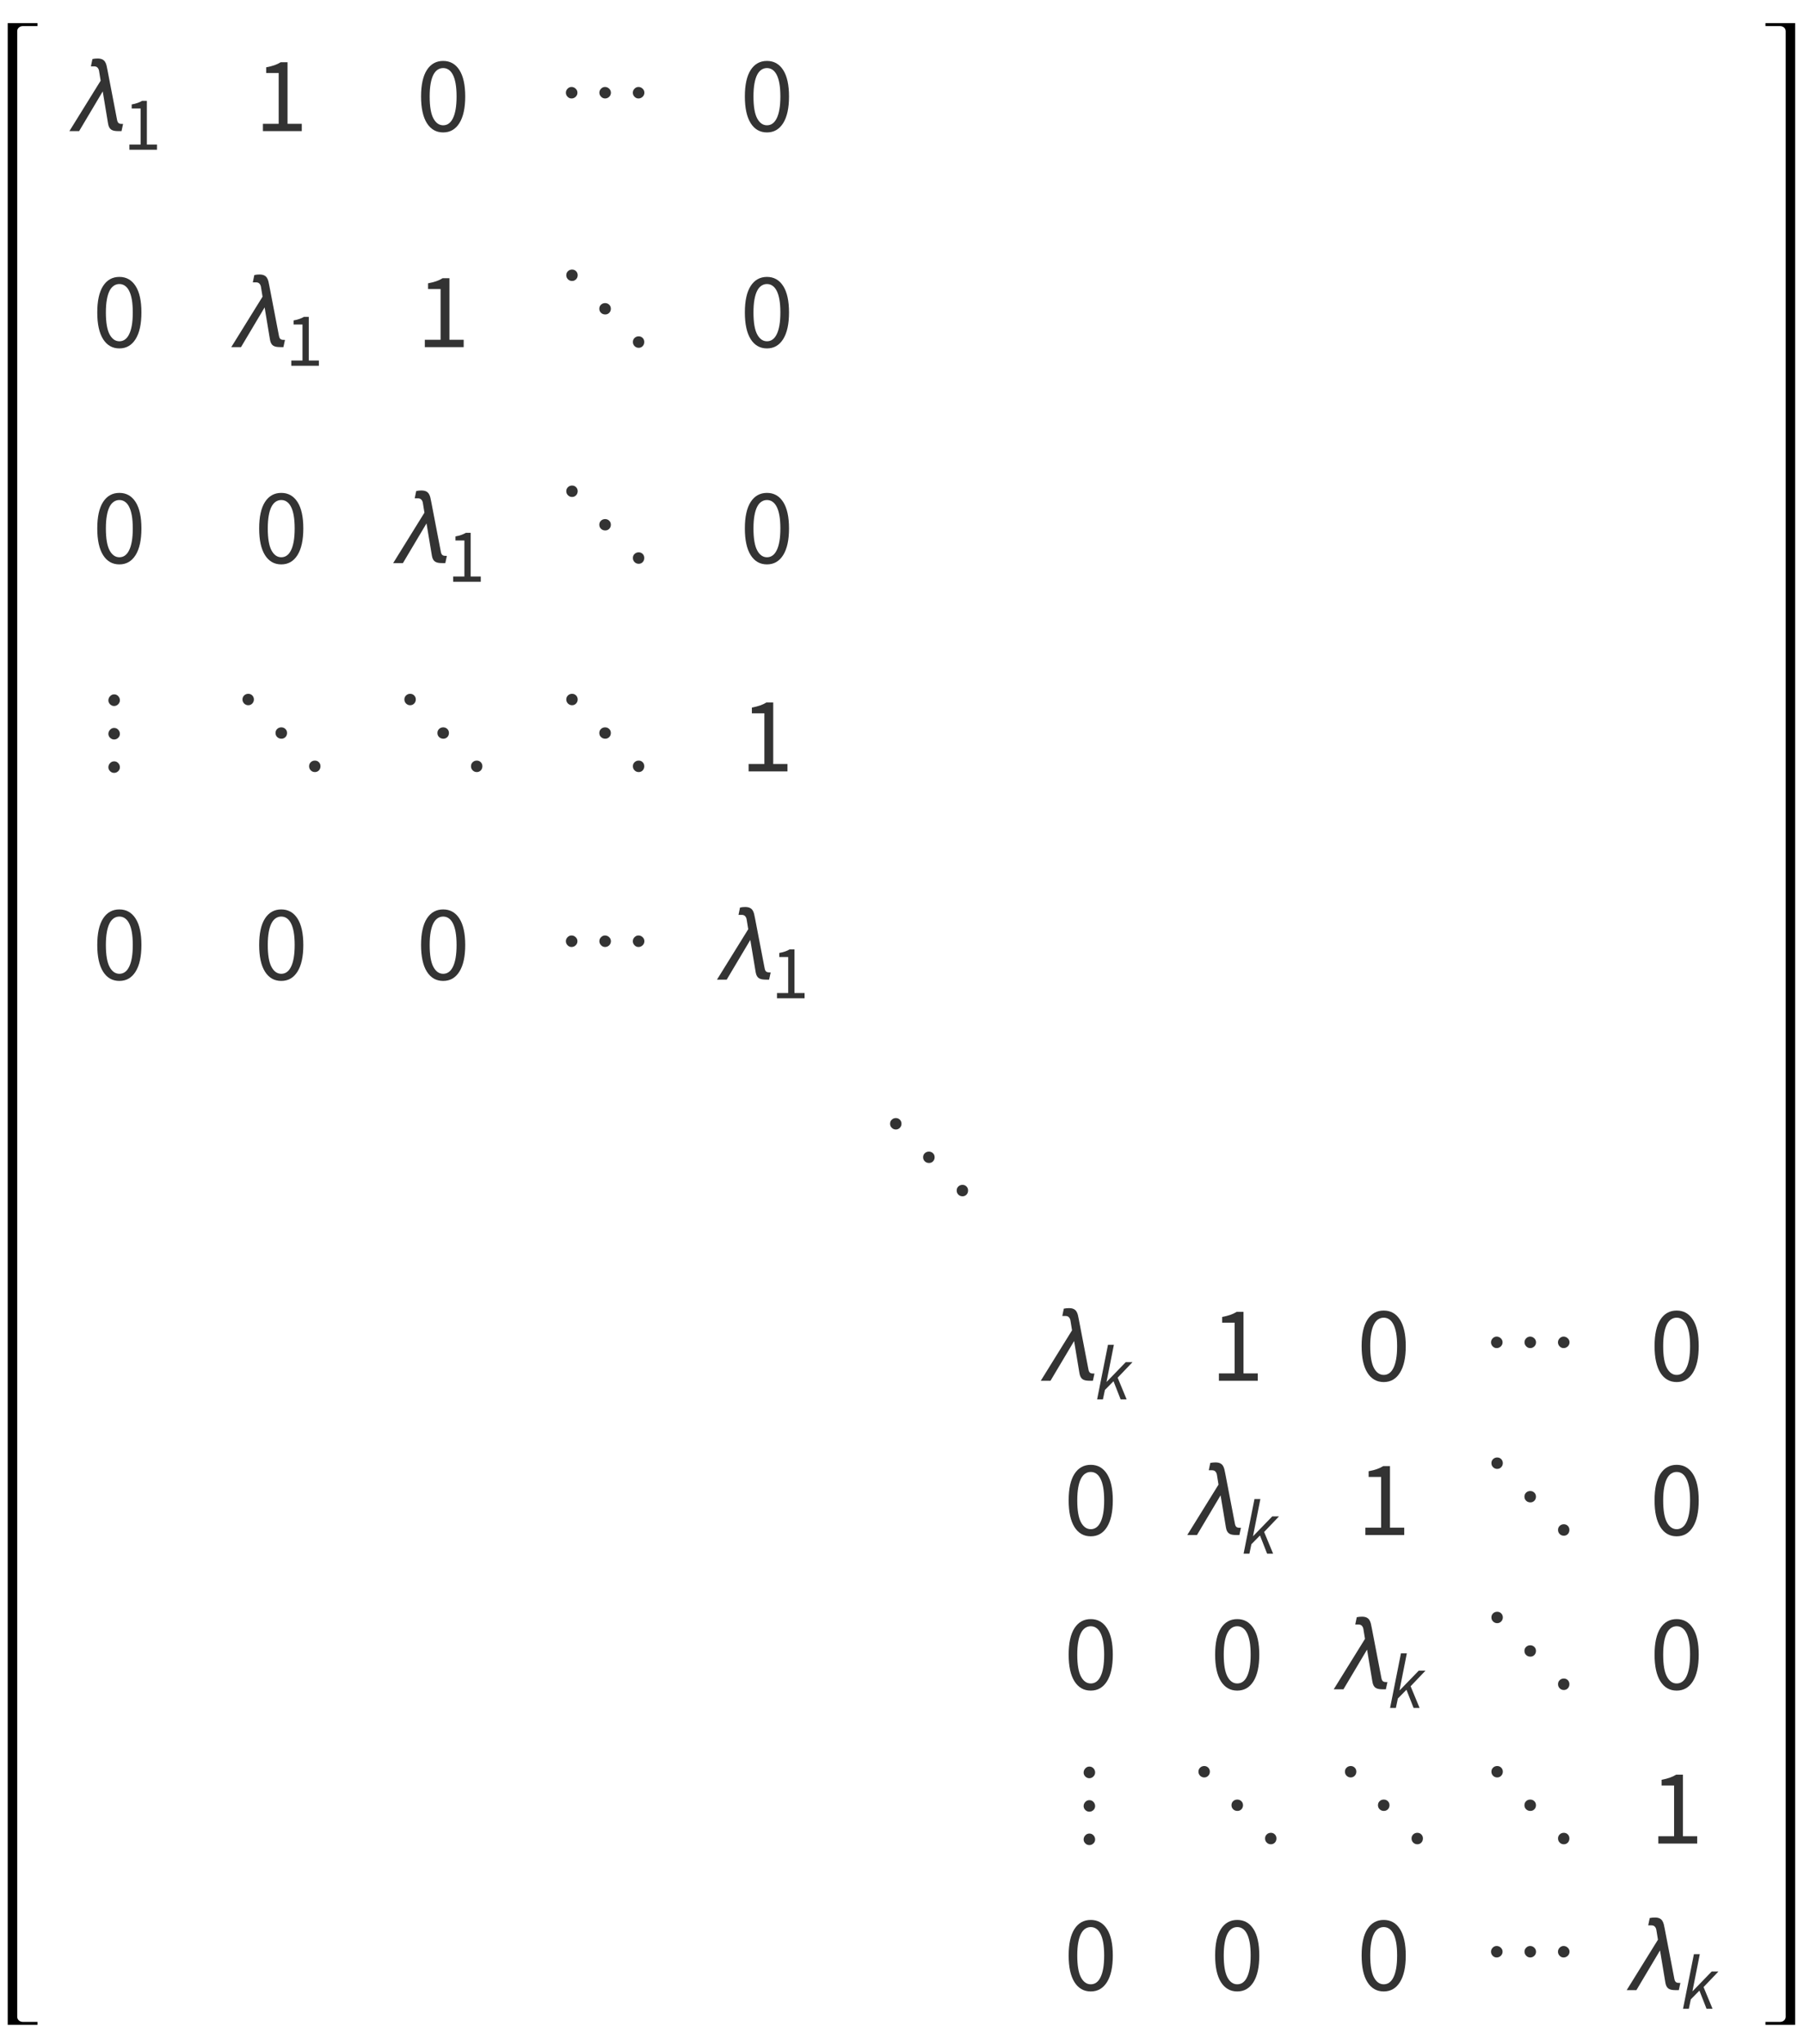 <?xml version="1.0" encoding="UTF-8"?>
<svg xmlns="http://www.w3.org/2000/svg" xmlns:xlink="http://www.w3.org/1999/xlink"  viewBox="0 0 234 265" version="1.1">
<defs>
<g>
<symbol overflow="visible" id="glyph0-0">
<path style="stroke:none;" d="M 0.812 0 L 0.812 -10.398 L 5.688 -10.398 L 5.688 0 Z M 1.625 -0.812 L 4.875 -0.812 L 4.875 -9.586 L 1.625 -9.586 Z M 1.625 -0.812 "/>
</symbol>
<symbol overflow="visible" id="glyph0-1">
<path style="stroke:none;" d="M 6.965 -0.934 L 6.762 0 L 6.379 0 C 6.188 0 6.016 -0.012 5.867 -0.035 C 5.715 -0.059 5.578 -0.105 5.465 -0.172 C 5.352 -0.238 5.258 -0.336 5.184 -0.465 C 5.109 -0.59 5.055 -0.758 5.02 -0.965 L 4.324 -5.148 L 1.262 0 L 0 0 L 4.055 -6.539 L 3.852 -7.789 C 3.824 -7.969 3.758 -8.117 3.652 -8.23 C 3.551 -8.344 3.398 -8.398 3.207 -8.398 L 2.793 -8.398 L 2.988 -9.344 C 3.098 -9.367 3.211 -9.387 3.324 -9.398 C 3.438 -9.41 3.547 -9.414 3.656 -9.414 C 3.91 -9.414 4.113 -9.375 4.266 -9.301 C 4.418 -9.227 4.535 -9.125 4.621 -8.992 C 4.707 -8.859 4.77 -8.703 4.816 -8.523 C 4.859 -8.344 4.898 -8.148 4.938 -7.941 L 6.184 -1.465 C 6.207 -1.34 6.242 -1.238 6.281 -1.168 C 6.32 -1.098 6.375 -1.043 6.438 -1.008 C 6.5 -0.977 6.574 -0.953 6.66 -0.945 C 6.75 -0.938 6.848 -0.934 6.965 -0.934 Z M 6.965 -0.934 "/>
</symbol>
<symbol overflow="visible" id="glyph0-2">
<path style="stroke:none;" d="M 11.586 -4.984 C 11.586 -4.777 11.508 -4.598 11.355 -4.453 C 11.203 -4.309 11.023 -4.234 10.816 -4.234 C 10.617 -4.234 10.445 -4.309 10.301 -4.461 C 10.156 -4.609 10.086 -4.785 10.086 -4.984 C 10.086 -5.184 10.16 -5.355 10.305 -5.504 C 10.453 -5.652 10.621 -5.727 10.816 -5.727 C 11.02 -5.727 11.199 -5.652 11.352 -5.508 C 11.508 -5.359 11.586 -5.188 11.586 -4.984 Z M 7.242 -4.984 C 7.242 -4.777 7.168 -4.598 7.02 -4.453 C 6.871 -4.309 6.695 -4.234 6.488 -4.234 C 6.289 -4.234 6.113 -4.309 5.969 -4.461 C 5.82 -4.613 5.746 -4.789 5.746 -4.984 C 5.746 -5.184 5.816 -5.355 5.965 -5.504 C 6.109 -5.652 6.281 -5.727 6.477 -5.727 C 6.68 -5.727 6.855 -5.652 7.012 -5.508 C 7.164 -5.359 7.242 -5.188 7.242 -4.984 Z M 2.902 -4.984 C 2.902 -4.777 2.824 -4.598 2.672 -4.453 C 2.52 -4.309 2.34 -4.234 2.133 -4.234 C 1.934 -4.234 1.762 -4.309 1.617 -4.461 C 1.473 -4.609 1.402 -4.785 1.402 -4.984 C 1.402 -5.184 1.477 -5.355 1.621 -5.504 C 1.766 -5.652 1.938 -5.727 2.133 -5.727 C 2.336 -5.727 2.516 -5.652 2.668 -5.508 C 2.824 -5.359 2.902 -5.188 2.902 -4.984 Z M 2.902 -4.984 "/>
</symbol>
<symbol overflow="visible" id="glyph0-3">
<path style="stroke:none;" d="M 2.934 -9.324 C 2.934 -9.117 2.863 -8.941 2.723 -8.793 C 2.582 -8.648 2.41 -8.574 2.203 -8.574 C 1.996 -8.574 1.82 -8.648 1.672 -8.793 C 1.527 -8.938 1.453 -9.113 1.453 -9.324 C 1.453 -9.531 1.527 -9.707 1.672 -9.844 C 1.82 -9.984 1.996 -10.055 2.203 -10.055 C 2.41 -10.055 2.582 -9.984 2.723 -9.844 C 2.863 -9.699 2.934 -9.527 2.934 -9.324 Z M 7.234 -4.977 C 7.234 -4.77 7.168 -4.594 7.027 -4.449 C 6.887 -4.305 6.715 -4.234 6.508 -4.234 C 6.289 -4.234 6.109 -4.305 5.961 -4.445 C 5.812 -4.586 5.738 -4.766 5.738 -4.977 C 5.738 -5.188 5.812 -5.363 5.957 -5.5 C 6.102 -5.637 6.281 -5.707 6.492 -5.707 C 6.699 -5.707 6.875 -5.637 7.02 -5.496 C 7.164 -5.355 7.234 -5.184 7.234 -4.977 Z M 11.57 -0.668 C 11.57 -0.457 11.504 -0.277 11.367 -0.129 C 11.227 0.016 11.055 0.09 10.848 0.09 C 10.637 0.09 10.457 0.016 10.312 -0.129 C 10.164 -0.277 10.094 -0.453 10.094 -0.668 C 10.094 -0.875 10.164 -1.047 10.312 -1.188 C 10.457 -1.328 10.637 -1.398 10.848 -1.398 C 11.055 -1.398 11.227 -1.324 11.367 -1.184 C 11.504 -1.043 11.57 -0.871 11.57 -0.668 Z M 11.57 -0.668 "/>
</symbol>
<symbol overflow="visible" id="glyph0-4">
<path style="stroke:none;" d="M 2.551 -9.219 C 2.551 -9.02 2.477 -8.844 2.324 -8.695 C 2.172 -8.547 1.996 -8.473 1.805 -8.473 C 1.605 -8.473 1.43 -8.547 1.281 -8.691 C 1.133 -8.84 1.059 -9.008 1.059 -9.203 C 1.059 -9.406 1.133 -9.59 1.281 -9.746 C 1.43 -9.906 1.605 -9.984 1.805 -9.984 C 2.012 -9.984 2.188 -9.91 2.332 -9.758 C 2.477 -9.605 2.551 -9.426 2.551 -9.219 Z M 2.551 -4.863 C 2.551 -4.664 2.477 -4.492 2.328 -4.348 C 2.176 -4.203 2 -4.133 1.805 -4.133 C 1.605 -4.133 1.43 -4.207 1.281 -4.352 C 1.133 -4.496 1.059 -4.668 1.059 -4.863 C 1.059 -5.066 1.133 -5.246 1.277 -5.398 C 1.426 -5.555 1.602 -5.629 1.805 -5.629 C 2.012 -5.629 2.188 -5.555 2.332 -5.402 C 2.477 -5.25 2.551 -5.07 2.551 -4.863 Z M 2.551 -0.531 C 2.551 -0.332 2.477 -0.164 2.328 -0.02 C 2.176 0.125 2 0.195 1.805 0.195 C 1.605 0.195 1.43 0.125 1.281 -0.023 C 1.133 -0.168 1.059 -0.34 1.059 -0.531 C 1.059 -0.734 1.133 -0.914 1.277 -1.07 C 1.426 -1.223 1.602 -1.301 1.805 -1.301 C 2.012 -1.301 2.188 -1.227 2.332 -1.074 C 2.477 -0.922 2.551 -0.742 2.551 -0.531 Z M 2.551 -0.531 "/>
</symbol>
<symbol overflow="visible" id="glyph1-0">
<path style="stroke:none;" d="M 0.883 0 L 0.883 -6.559 L 5.617 -6.559 L 5.617 0 Z M 1.957 -0.578 L 4.512 -0.578 L 3.789 -1.887 L 3.27 -2.914 L 3.23 -2.914 L 2.695 -1.887 Z M 3.23 -3.848 L 3.27 -3.848 L 3.758 -4.781 L 4.414 -5.965 L 2.078 -5.965 L 2.734 -4.781 Z M 1.531 -1.094 L 2.793 -3.379 L 1.531 -5.688 Z M 4.949 -1.094 L 4.949 -5.688 L 3.699 -3.379 Z M 4.949 -1.094 "/>
</symbol>
<symbol overflow="visible" id="glyph1-1">
<path style="stroke:none;" d="M 0.785 0 L 0.785 -0.676 L 2.238 -0.676 L 2.238 -5.348 L 1.082 -5.348 L 1.082 -5.875 C 1.375 -5.926 1.629 -5.992 1.844 -6.07 C 2.059 -6.145 2.254 -6.234 2.426 -6.34 L 3.051 -6.34 L 3.051 -0.676 L 4.363 -0.676 L 4.363 0 Z M 0.785 0 "/>
</symbol>
<symbol overflow="visible" id="glyph2-0">
<path style="stroke:none;" d="M 1.246 0 L 1.246 -9.238 L 7.91 -9.238 L 7.91 0 Z M 2.758 -0.812 L 6.355 -0.812 L 5.336 -2.66 L 4.605 -4.102 L 4.551 -4.102 L 3.793 -2.66 Z M 4.551 -5.418 L 4.605 -5.418 L 5.293 -6.734 L 6.215 -8.398 L 2.926 -8.398 L 3.852 -6.734 Z M 2.156 -1.539 L 3.934 -4.762 L 2.156 -8.008 Z M 6.973 -1.539 L 6.973 -8.008 L 5.207 -4.762 Z M 6.973 -1.539 "/>
</symbol>
<symbol overflow="visible" id="glyph2-1">
<path style="stroke:none;" d="M 1.105 0 L 1.105 -0.953 L 3.148 -0.953 L 3.148 -7.531 L 1.527 -7.531 L 1.527 -8.273 C 1.938 -8.348 2.293 -8.441 2.598 -8.547 C 2.902 -8.652 3.172 -8.781 3.414 -8.934 L 4.297 -8.934 L 4.297 -0.953 L 6.145 -0.953 L 6.145 0 Z M 1.105 0 "/>
</symbol>
<symbol overflow="visible" id="glyph2-2">
<path style="stroke:none;" d="M 3.484 0.168 C 2.582 0.168 1.875 -0.234 1.371 -1.035 C 0.867 -1.84 0.617 -2.992 0.617 -4.492 C 0.617 -5.996 0.867 -7.141 1.371 -7.926 C 1.875 -8.707 2.582 -9.102 3.484 -9.102 C 4.383 -9.102 5.082 -8.707 5.586 -7.926 C 6.09 -7.141 6.344 -5.996 6.344 -4.492 C 6.344 -2.992 6.09 -1.84 5.586 -1.035 C 5.082 -0.234 4.383 0.168 3.484 0.168 Z M 3.484 -0.758 C 3.746 -0.758 3.984 -0.828 4.191 -0.973 C 4.402 -1.117 4.586 -1.34 4.738 -1.645 C 4.895 -1.949 5.012 -2.336 5.098 -2.809 C 5.18 -3.277 5.223 -3.84 5.223 -4.492 C 5.223 -5.148 5.18 -5.707 5.098 -6.176 C 5.012 -6.641 4.895 -7.02 4.738 -7.316 C 4.586 -7.609 4.402 -7.824 4.191 -7.965 C 3.984 -8.105 3.746 -8.176 3.484 -8.176 C 3.223 -8.176 2.988 -8.105 2.773 -7.965 C 2.559 -7.824 2.371 -7.609 2.219 -7.316 C 2.066 -7.02 1.945 -6.641 1.863 -6.176 C 1.777 -5.707 1.734 -5.148 1.734 -4.492 C 1.734 -3.188 1.898 -2.238 2.219 -1.645 C 2.539 -1.051 2.965 -0.758 3.484 -0.758 Z M 3.484 -0.758 "/>
</symbol>
<symbol overflow="visible" id="glyph3-0">
<path style="stroke:none;" d="M 0.359 0 L 1.648 -6.559 L 6.184 -6.559 L 4.891 0 Z M 3.359 -3.816 L 3.398 -3.816 L 4.066 -4.742 L 4.961 -6.004 L 2.684 -6.004 L 3.082 -4.742 Z M 1.492 -0.555 L 3.965 -0.555 L 3.527 -1.91 L 3.219 -2.914 L 3.18 -2.914 L 2.477 -1.91 Z M 1.191 -1.043 L 2.871 -3.379 L 2.129 -5.715 Z M 4.473 -1.043 L 5.426 -5.715 L 3.727 -3.379 Z M 4.473 -1.043 "/>
</symbol>
<symbol overflow="visible" id="glyph3-1">
<path style="stroke:none;" d="M 0.309 0 L 1.719 -7.078 L 2.484 -7.078 L 1.531 -2.277 L 1.551 -2.277 L 4.027 -4.832 L 4.902 -4.832 L 2.973 -2.812 L 4.137 0 L 3.359 0 L 2.434 -2.355 L 1.32 -1.223 L 1.062 0 Z M 0.309 0 "/>
</symbol>
</g>
</defs>
<g id="surface530798">
<path style=" stroke:none;fill-rule:nonzero;fill:rgb(0%,0%,0%);fill-opacity:1;" d="M 2.234 5.414 L 2.234 4.055 C 2.234 3.855 2.305 3.695 2.449 3.57 C 2.594 3.445 2.766 3.383 2.969 3.383 L 4.859 3.383 L 4.859 3 L 1 3 L 1 262.5 L 4.859 262.5 L 4.859 262.117 L 2.969 262.117 C 2.766 262.117 2.594 262.055 2.449 261.926 C 2.305 261.797 2.234 261.637 2.234 261.445 Z M 2.234 5.414 "/>
<g style="fill:rgb(20%,20%,20%);fill-opacity:1;">
  <use xlink:href="#glyph0-1" x="9" y="17"/>
</g>
<g style="fill:rgb(20%,20%,20%);fill-opacity:1;">
  <use xlink:href="#glyph1-1" x="16" y="19.415"/>
</g>
<g style="fill:rgb(20%,20%,20%);fill-opacity:1;">
  <use xlink:href="#glyph2-1" x="33" y="17"/>
</g>
<g style="fill:rgb(20%,20%,20%);fill-opacity:1;">
  <use xlink:href="#glyph2-2" x="54" y="17"/>
</g>
<g style="fill:rgb(20%,20%,20%);fill-opacity:1;">
  <use xlink:href="#glyph0-2" x="72" y="17"/>
</g>
<g style="fill:rgb(20%,20%,20%);fill-opacity:1;">
  <use xlink:href="#glyph2-2" x="96" y="17"/>
</g>
<g style="fill:rgb(20%,20%,20%);fill-opacity:1;">
  <use xlink:href="#glyph2-2" x="12" y="45"/>
</g>
<g style="fill:rgb(20%,20%,20%);fill-opacity:1;">
  <use xlink:href="#glyph0-1" x="30" y="45"/>
</g>
<g style="fill:rgb(20%,20%,20%);fill-opacity:1;">
  <use xlink:href="#glyph1-1" x="37" y="47.415"/>
</g>
<g style="fill:rgb(20%,20%,20%);fill-opacity:1;">
  <use xlink:href="#glyph2-1" x="54" y="45"/>
</g>
<g style="fill:rgb(20%,20%,20%);fill-opacity:1;">
  <use xlink:href="#glyph0-3" x="72" y="45"/>
</g>
<g style="fill:rgb(20%,20%,20%);fill-opacity:1;">
  <use xlink:href="#glyph2-2" x="96" y="45"/>
</g>
<g style="fill:rgb(20%,20%,20%);fill-opacity:1;">
  <use xlink:href="#glyph2-2" x="12" y="73"/>
</g>
<g style="fill:rgb(20%,20%,20%);fill-opacity:1;">
  <use xlink:href="#glyph2-2" x="33" y="73"/>
</g>
<g style="fill:rgb(20%,20%,20%);fill-opacity:1;">
  <use xlink:href="#glyph0-1" x="51" y="73"/>
</g>
<g style="fill:rgb(20%,20%,20%);fill-opacity:1;">
  <use xlink:href="#glyph1-1" x="58" y="75.415"/>
</g>
<g style="fill:rgb(20%,20%,20%);fill-opacity:1;">
  <use xlink:href="#glyph0-3" x="72" y="73"/>
</g>
<g style="fill:rgb(20%,20%,20%);fill-opacity:1;">
  <use xlink:href="#glyph2-2" x="96" y="73"/>
</g>
<g style="fill:rgb(20%,20%,20%);fill-opacity:1;">
  <use xlink:href="#glyph0-4" x="13" y="100"/>
</g>
<g style="fill:rgb(20%,20%,20%);fill-opacity:1;">
  <use xlink:href="#glyph0-3" x="30" y="100"/>
</g>
<g style="fill:rgb(20%,20%,20%);fill-opacity:1;">
  <use xlink:href="#glyph0-3" x="51" y="100"/>
</g>
<g style="fill:rgb(20%,20%,20%);fill-opacity:1;">
  <use xlink:href="#glyph0-3" x="72" y="100"/>
</g>
<g style="fill:rgb(20%,20%,20%);fill-opacity:1;">
  <use xlink:href="#glyph2-1" x="96" y="100"/>
</g>
<g style="fill:rgb(20%,20%,20%);fill-opacity:1;">
  <use xlink:href="#glyph2-2" x="12" y="127"/>
</g>
<g style="fill:rgb(20%,20%,20%);fill-opacity:1;">
  <use xlink:href="#glyph2-2" x="33" y="127"/>
</g>
<g style="fill:rgb(20%,20%,20%);fill-opacity:1;">
  <use xlink:href="#glyph2-2" x="54" y="127"/>
</g>
<g style="fill:rgb(20%,20%,20%);fill-opacity:1;">
  <use xlink:href="#glyph0-2" x="72" y="127"/>
</g>
<g style="fill:rgb(20%,20%,20%);fill-opacity:1;">
  <use xlink:href="#glyph0-1" x="93" y="127"/>
</g>
<g style="fill:rgb(20%,20%,20%);fill-opacity:1;">
  <use xlink:href="#glyph1-1" x="100" y="129.415"/>
</g>
<g style="fill:rgb(20%,20%,20%);fill-opacity:1;">
  <use xlink:href="#glyph0-3" x="114" y="155"/>
</g>
<g style="fill:rgb(20%,20%,20%);fill-opacity:1;">
  <use xlink:href="#glyph0-1" x="135" y="179"/>
</g>
<g style="fill:rgb(20%,20%,20%);fill-opacity:1;">
  <use xlink:href="#glyph3-1" x="142" y="181.415"/>
</g>
<g style="fill:rgb(20%,20%,20%);fill-opacity:1;">
  <use xlink:href="#glyph2-1" x="157" y="179"/>
</g>
<g style="fill:rgb(20%,20%,20%);fill-opacity:1;">
  <use xlink:href="#glyph2-2" x="176" y="179"/>
</g>
<g style="fill:rgb(20%,20%,20%);fill-opacity:1;">
  <use xlink:href="#glyph0-2" x="192" y="179"/>
</g>
<g style="fill:rgb(20%,20%,20%);fill-opacity:1;">
  <use xlink:href="#glyph2-2" x="214" y="179"/>
</g>
<g style="fill:rgb(20%,20%,20%);fill-opacity:1;">
  <use xlink:href="#glyph2-2" x="138" y="199"/>
</g>
<g style="fill:rgb(20%,20%,20%);fill-opacity:1;">
  <use xlink:href="#glyph0-1" x="154" y="199"/>
</g>
<g style="fill:rgb(20%,20%,20%);fill-opacity:1;">
  <use xlink:href="#glyph3-1" x="161" y="201.415"/>
</g>
<g style="fill:rgb(20%,20%,20%);fill-opacity:1;">
  <use xlink:href="#glyph2-1" x="176" y="199"/>
</g>
<g style="fill:rgb(20%,20%,20%);fill-opacity:1;">
  <use xlink:href="#glyph0-3" x="192" y="199"/>
</g>
<g style="fill:rgb(20%,20%,20%);fill-opacity:1;">
  <use xlink:href="#glyph2-2" x="214" y="199"/>
</g>
<g style="fill:rgb(20%,20%,20%);fill-opacity:1;">
  <use xlink:href="#glyph2-2" x="138" y="219"/>
</g>
<g style="fill:rgb(20%,20%,20%);fill-opacity:1;">
  <use xlink:href="#glyph2-2" x="157" y="219"/>
</g>
<g style="fill:rgb(20%,20%,20%);fill-opacity:1;">
  <use xlink:href="#glyph0-1" x="173" y="219"/>
</g>
<g style="fill:rgb(20%,20%,20%);fill-opacity:1;">
  <use xlink:href="#glyph3-1" x="180" y="221.415"/>
</g>
<g style="fill:rgb(20%,20%,20%);fill-opacity:1;">
  <use xlink:href="#glyph0-3" x="192" y="219"/>
</g>
<g style="fill:rgb(20%,20%,20%);fill-opacity:1;">
  <use xlink:href="#glyph2-2" x="214" y="219"/>
</g>
<g style="fill:rgb(20%,20%,20%);fill-opacity:1;">
  <use xlink:href="#glyph0-4" x="139.5" y="239"/>
</g>
<g style="fill:rgb(20%,20%,20%);fill-opacity:1;">
  <use xlink:href="#glyph0-3" x="154" y="239"/>
</g>
<g style="fill:rgb(20%,20%,20%);fill-opacity:1;">
  <use xlink:href="#glyph0-3" x="173" y="239"/>
</g>
<g style="fill:rgb(20%,20%,20%);fill-opacity:1;">
  <use xlink:href="#glyph0-3" x="192" y="239"/>
</g>
<g style="fill:rgb(20%,20%,20%);fill-opacity:1;">
  <use xlink:href="#glyph2-1" x="214" y="239"/>
</g>
<g style="fill:rgb(20%,20%,20%);fill-opacity:1;">
  <use xlink:href="#glyph2-2" x="138" y="258"/>
</g>
<g style="fill:rgb(20%,20%,20%);fill-opacity:1;">
  <use xlink:href="#glyph2-2" x="157" y="258"/>
</g>
<g style="fill:rgb(20%,20%,20%);fill-opacity:1;">
  <use xlink:href="#glyph2-2" x="176" y="258"/>
</g>
<g style="fill:rgb(20%,20%,20%);fill-opacity:1;">
  <use xlink:href="#glyph0-2" x="192" y="258"/>
</g>
<g style="fill:rgb(20%,20%,20%);fill-opacity:1;">
  <use xlink:href="#glyph0-1" x="211" y="258"/>
</g>
<g style="fill:rgb(20%,20%,20%);fill-opacity:1;">
  <use xlink:href="#glyph3-1" x="218" y="260.415"/>
</g>
<path style=" stroke:none;fill-rule:nonzero;fill:rgb(0%,0%,0%);fill-opacity:1;" d="M 232.852 5.414 L 232.852 3 L 229 3 L 229 3.383 L 230.883 3.383 C 231.09 3.383 231.266 3.445 231.41 3.57 C 231.555 3.695 231.625 3.855 231.625 4.055 L 231.625 261.445 C 231.625 261.637 231.555 261.797 231.41 261.926 C 231.266 262.055 231.09 262.117 230.883 262.117 L 229 262.117 L 229 262.5 L 232.852 262.5 Z M 232.852 5.414 "/>
</g>
</svg>